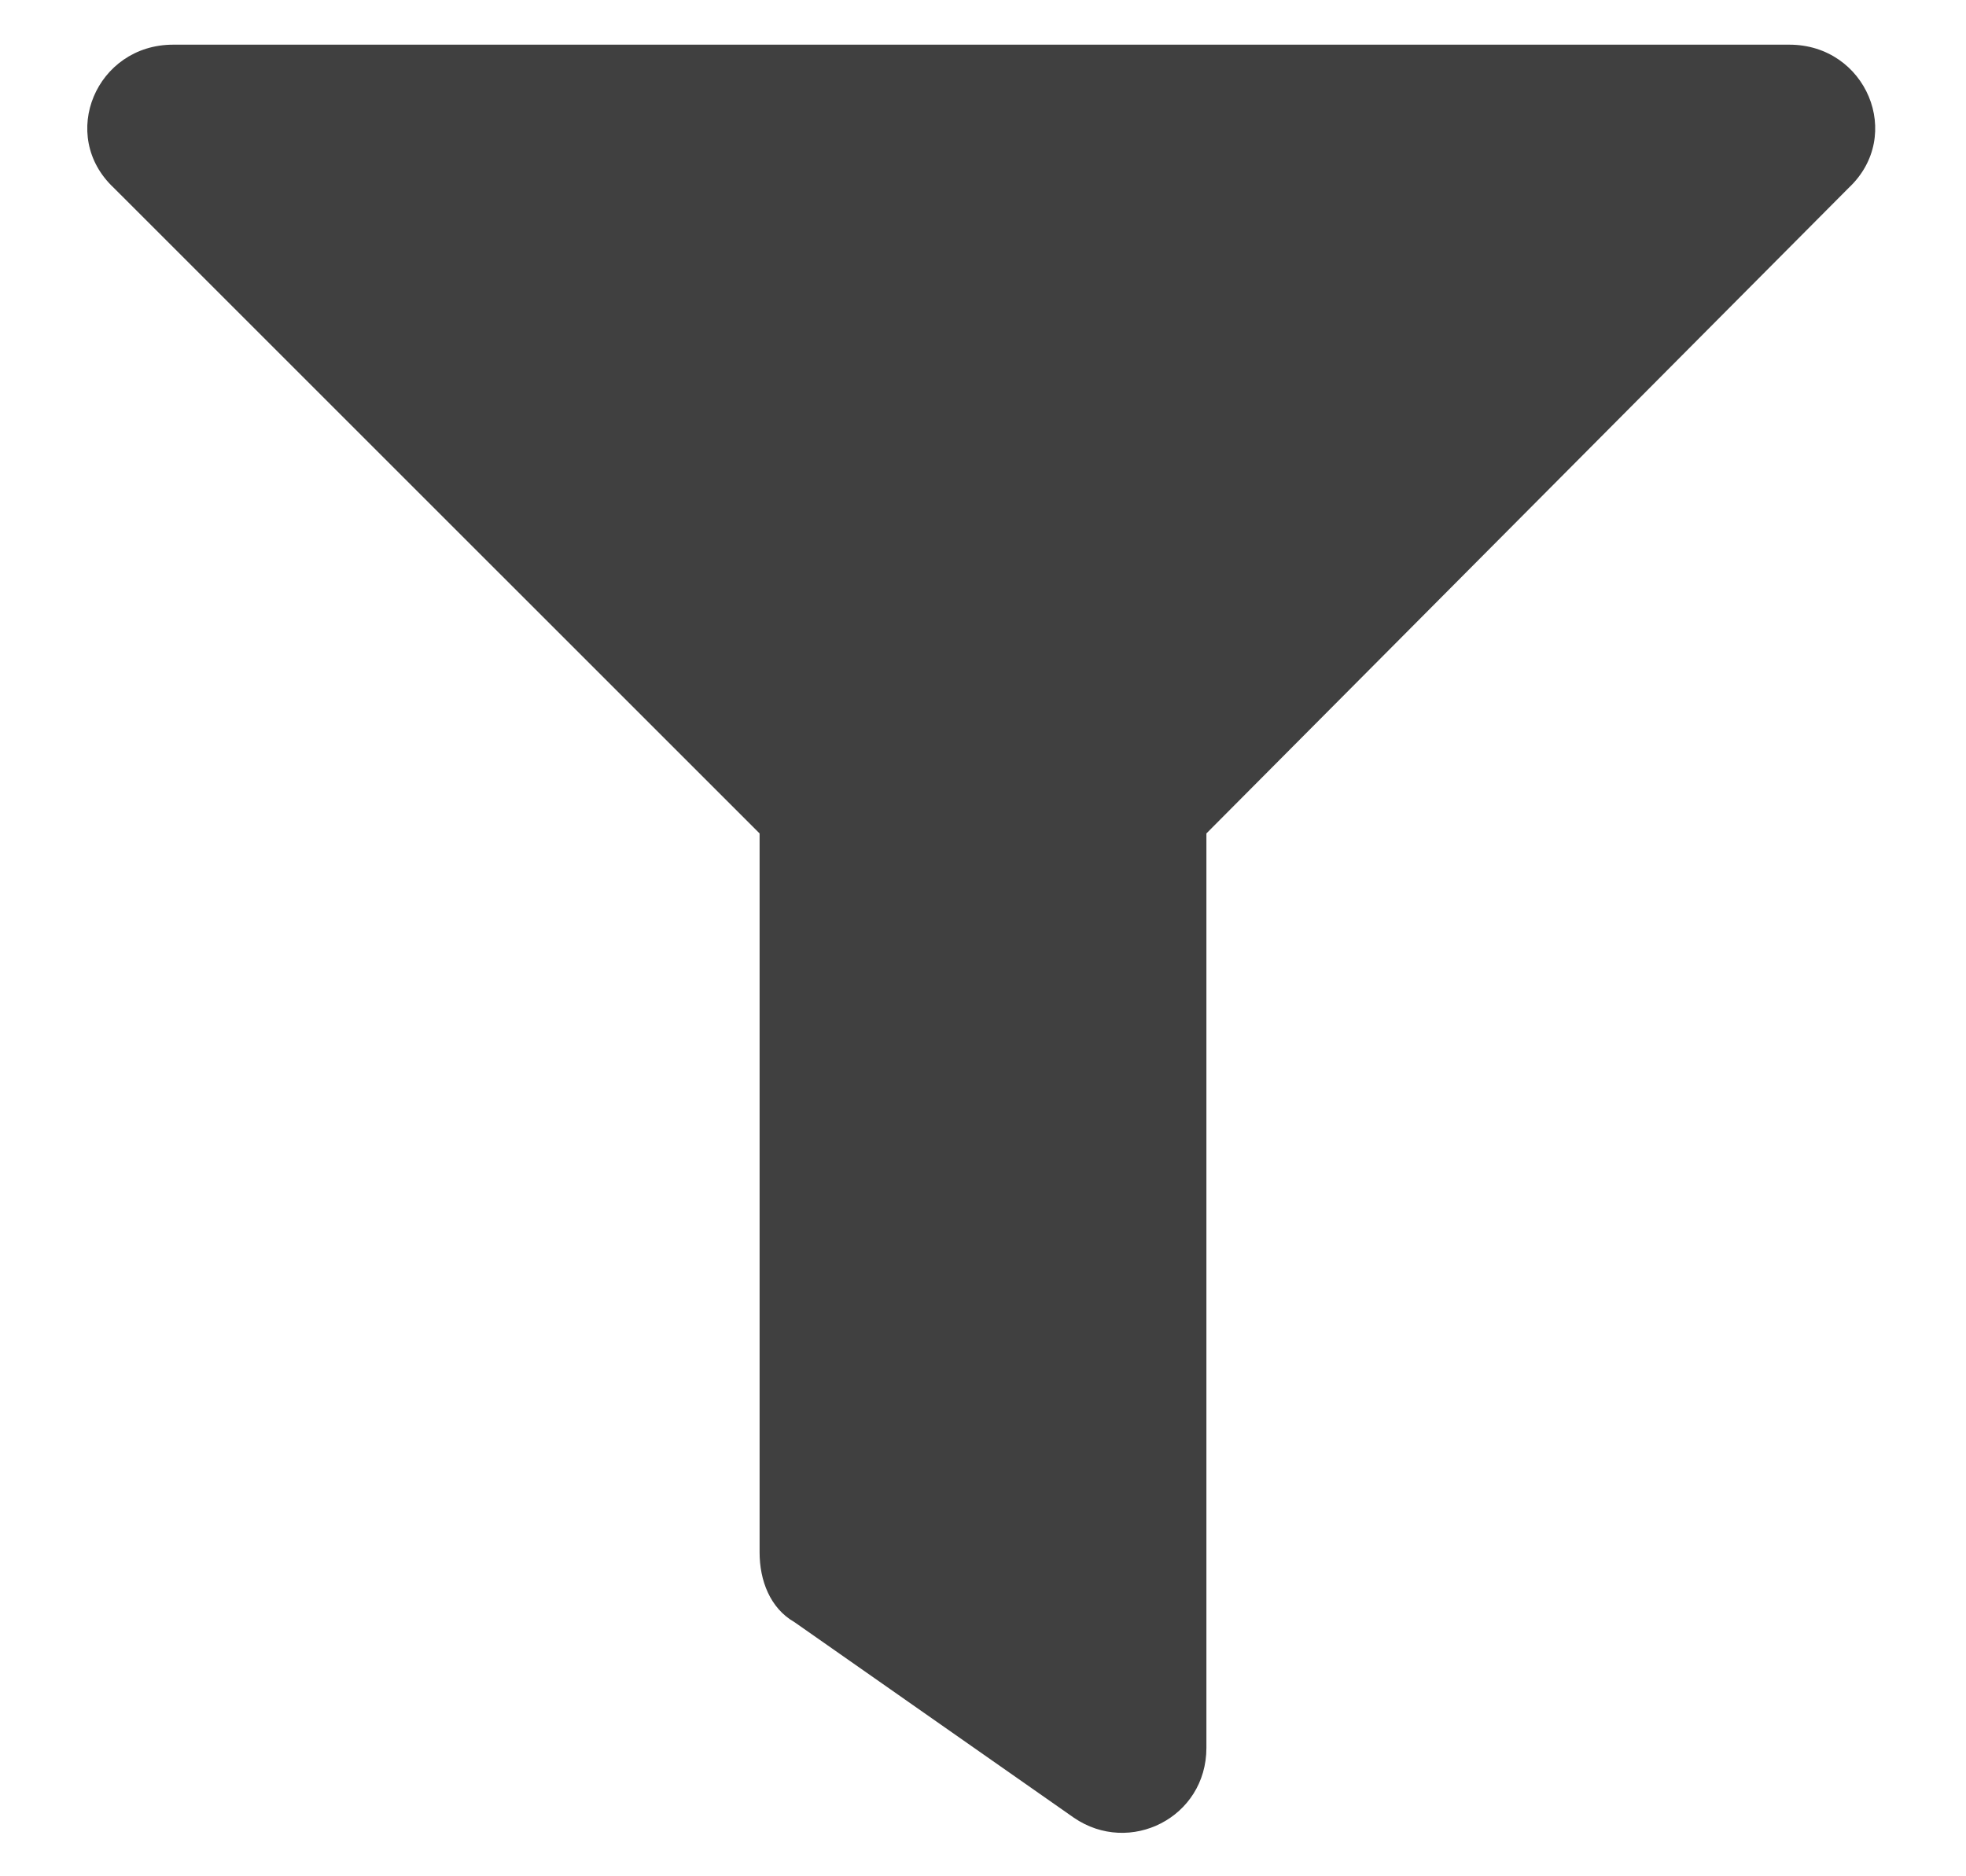 <svg width="22" height="21" viewBox="0 0 22 21" fill="none" xmlns="http://www.w3.org/2000/svg">
<path d="M20.023 0.5C20.883 0.5 21.312 1.516 20.688 2.102L13.5 9.328V19.562C13.5 20.344 12.641 20.773 12.016 20.344L8.891 18.156C8.617 18 8.5 17.688 8.5 17.375V9.328L1.273 2.102C0.648 1.516 1.078 0.5 1.938 0.5H20.023Z" fill="#404040"/>
</svg>
